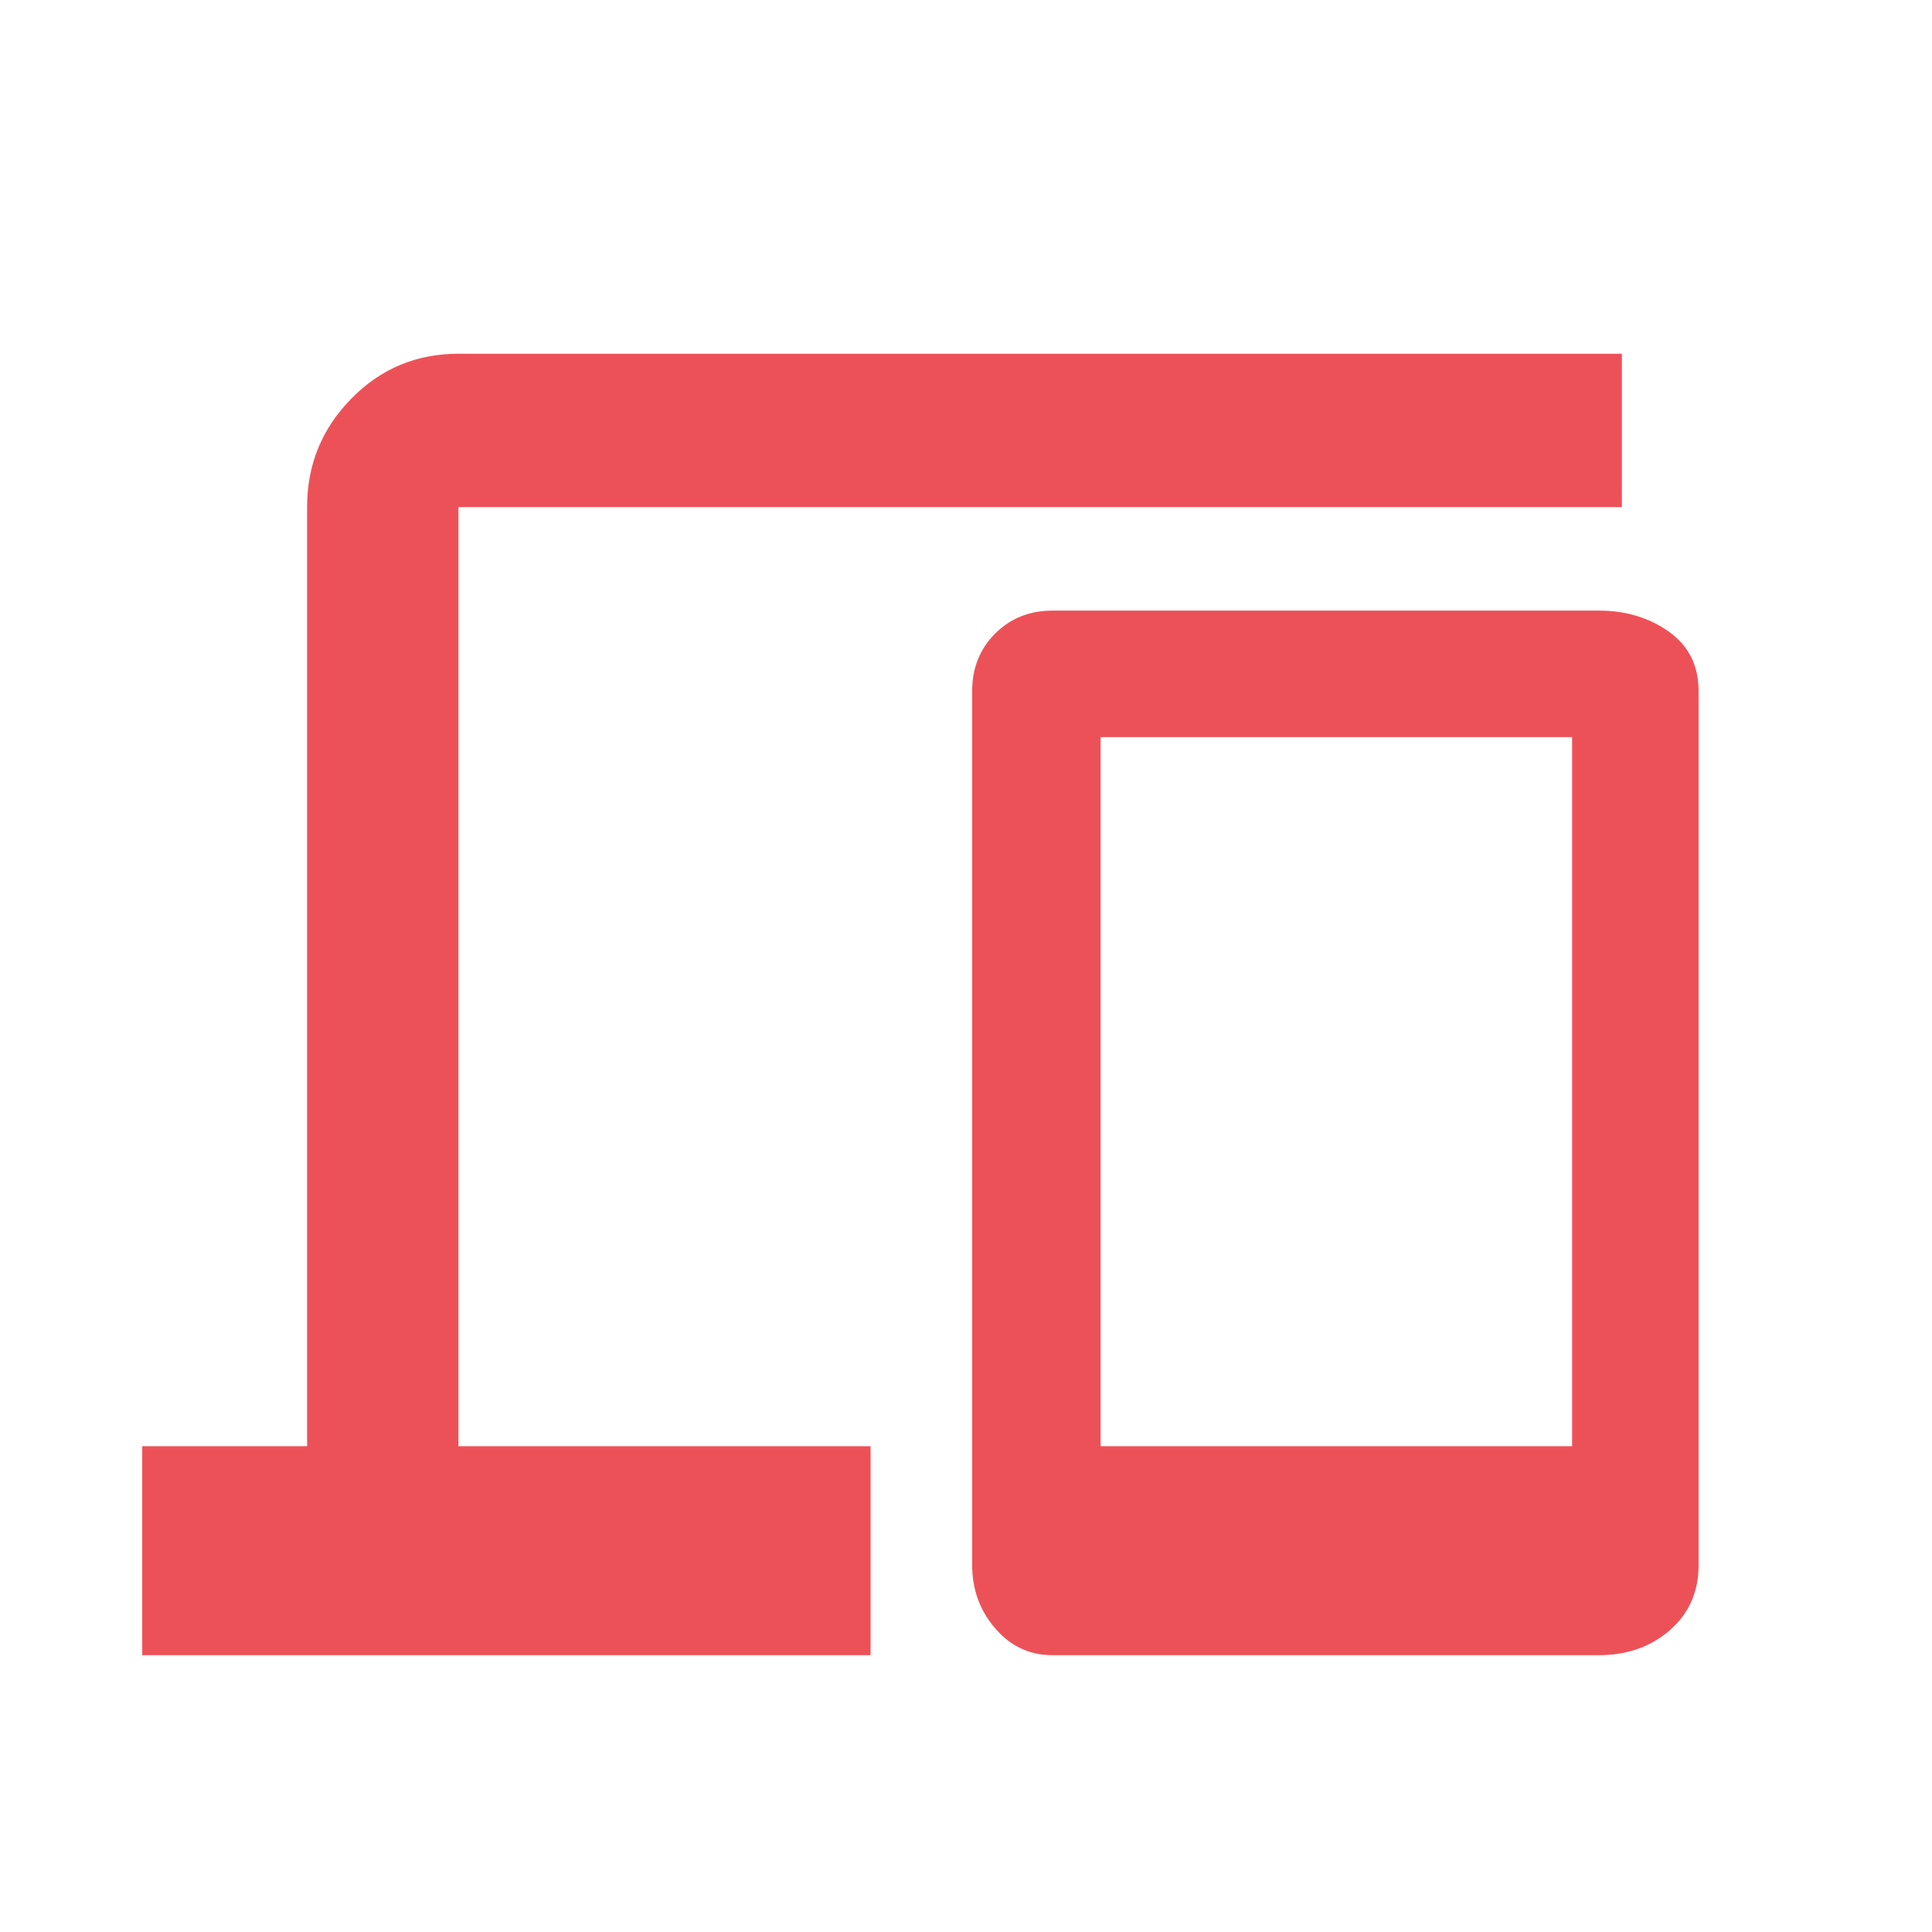 <svg width="21" height="21" viewBox="0 0 21 21" fill="none" xmlns="http://www.w3.org/2000/svg">
<path d="M1.546 17.991V15.72H3.338V5.512C3.338 5.053 3.497 4.661 3.817 4.335C4.136 4.008 4.525 3.845 4.983 3.845H17.629V5.512H4.983V15.72H9.463V17.991H1.546ZM11.442 17.991C11.192 17.991 10.983 17.894 10.817 17.699C10.65 17.505 10.567 17.276 10.567 17.012V7.512C10.567 7.262 10.65 7.053 10.817 6.887C10.983 6.72 11.192 6.637 11.442 6.637H17.379C17.671 6.637 17.924 6.713 18.14 6.866C18.355 7.019 18.463 7.234 18.463 7.512V17.012C18.463 17.303 18.358 17.54 18.15 17.72C17.942 17.901 17.685 17.991 17.379 17.991H11.442ZM11.963 15.72H17.088V8.012H11.963V15.72Z" fill="#ED5158"/>
</svg>
